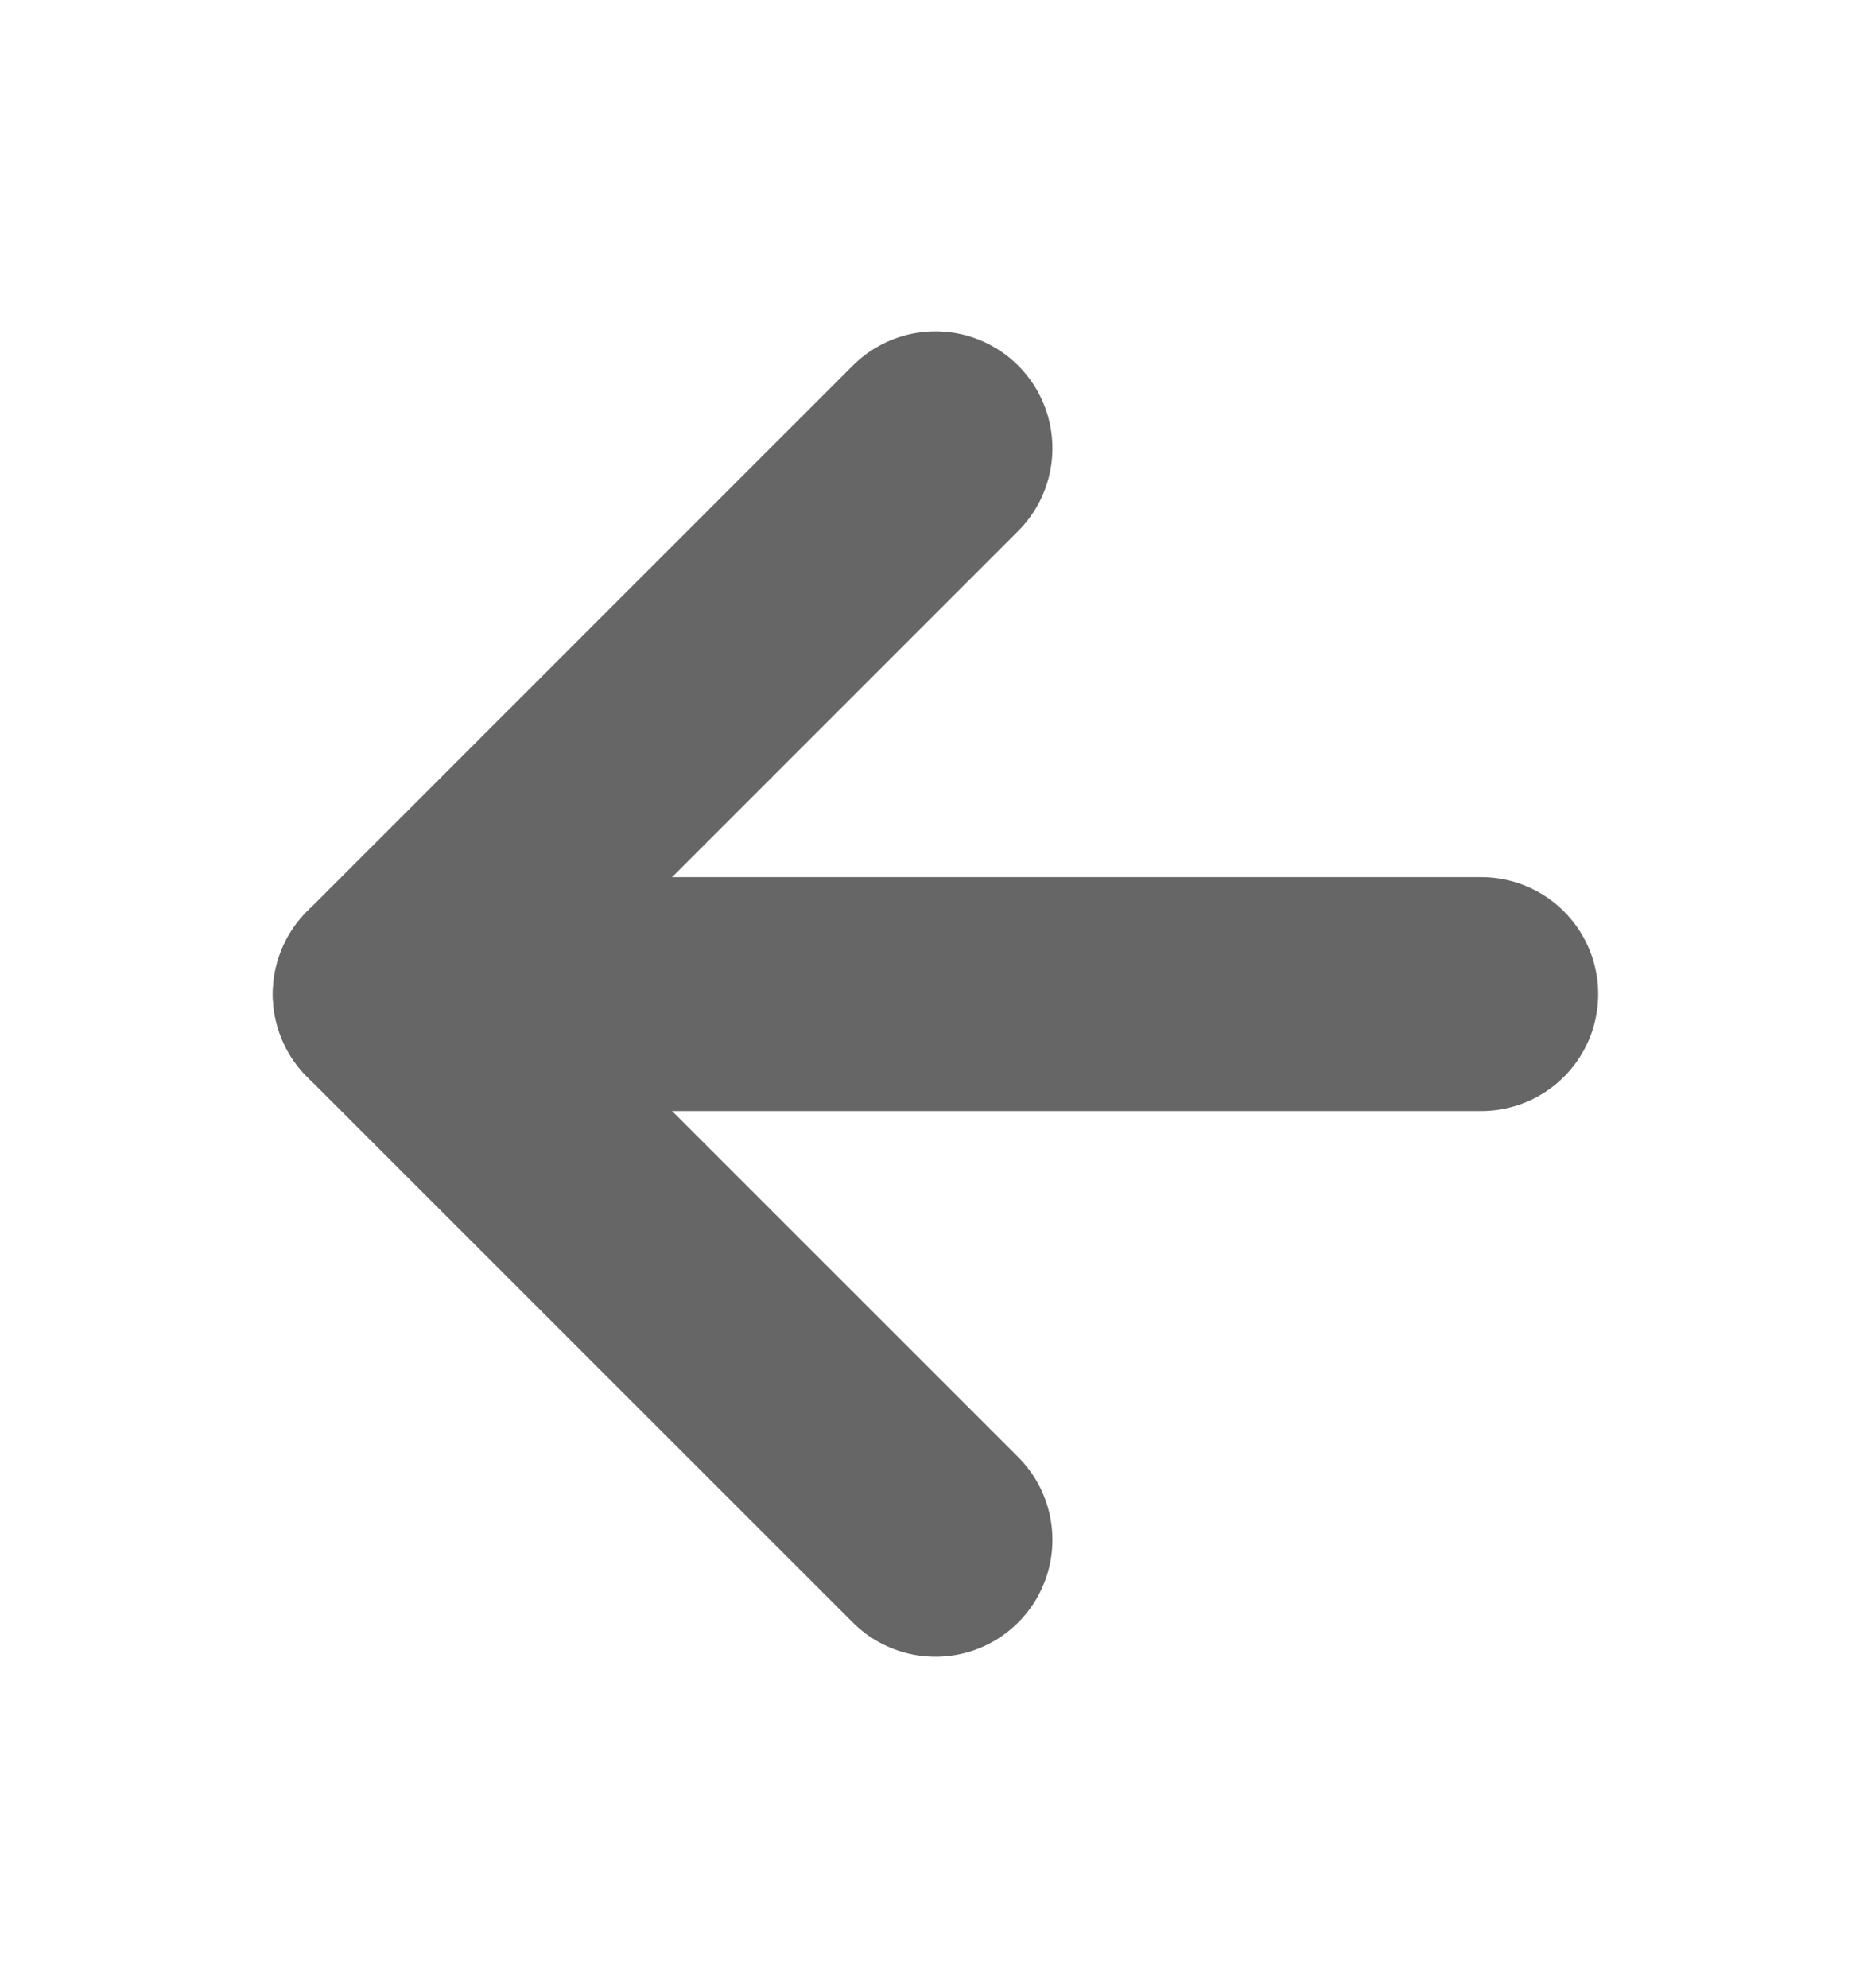 <svg width="16" height="17" viewBox="0 0 16 17" fill="none" xmlns="http://www.w3.org/2000/svg">
<g id="Icons/arrow-left">
<path id="Vector" d="M8 13.166L3.333 8.5L8 3.833" stroke="#666666" stroke-width="2" stroke-linecap="round" stroke-linejoin="round"/>
<path id="Vector_2" d="M12.667 8.5H3.333" stroke="#666666" stroke-width="2" stroke-linecap="round" stroke-linejoin="round"/>
</g>
</svg>
